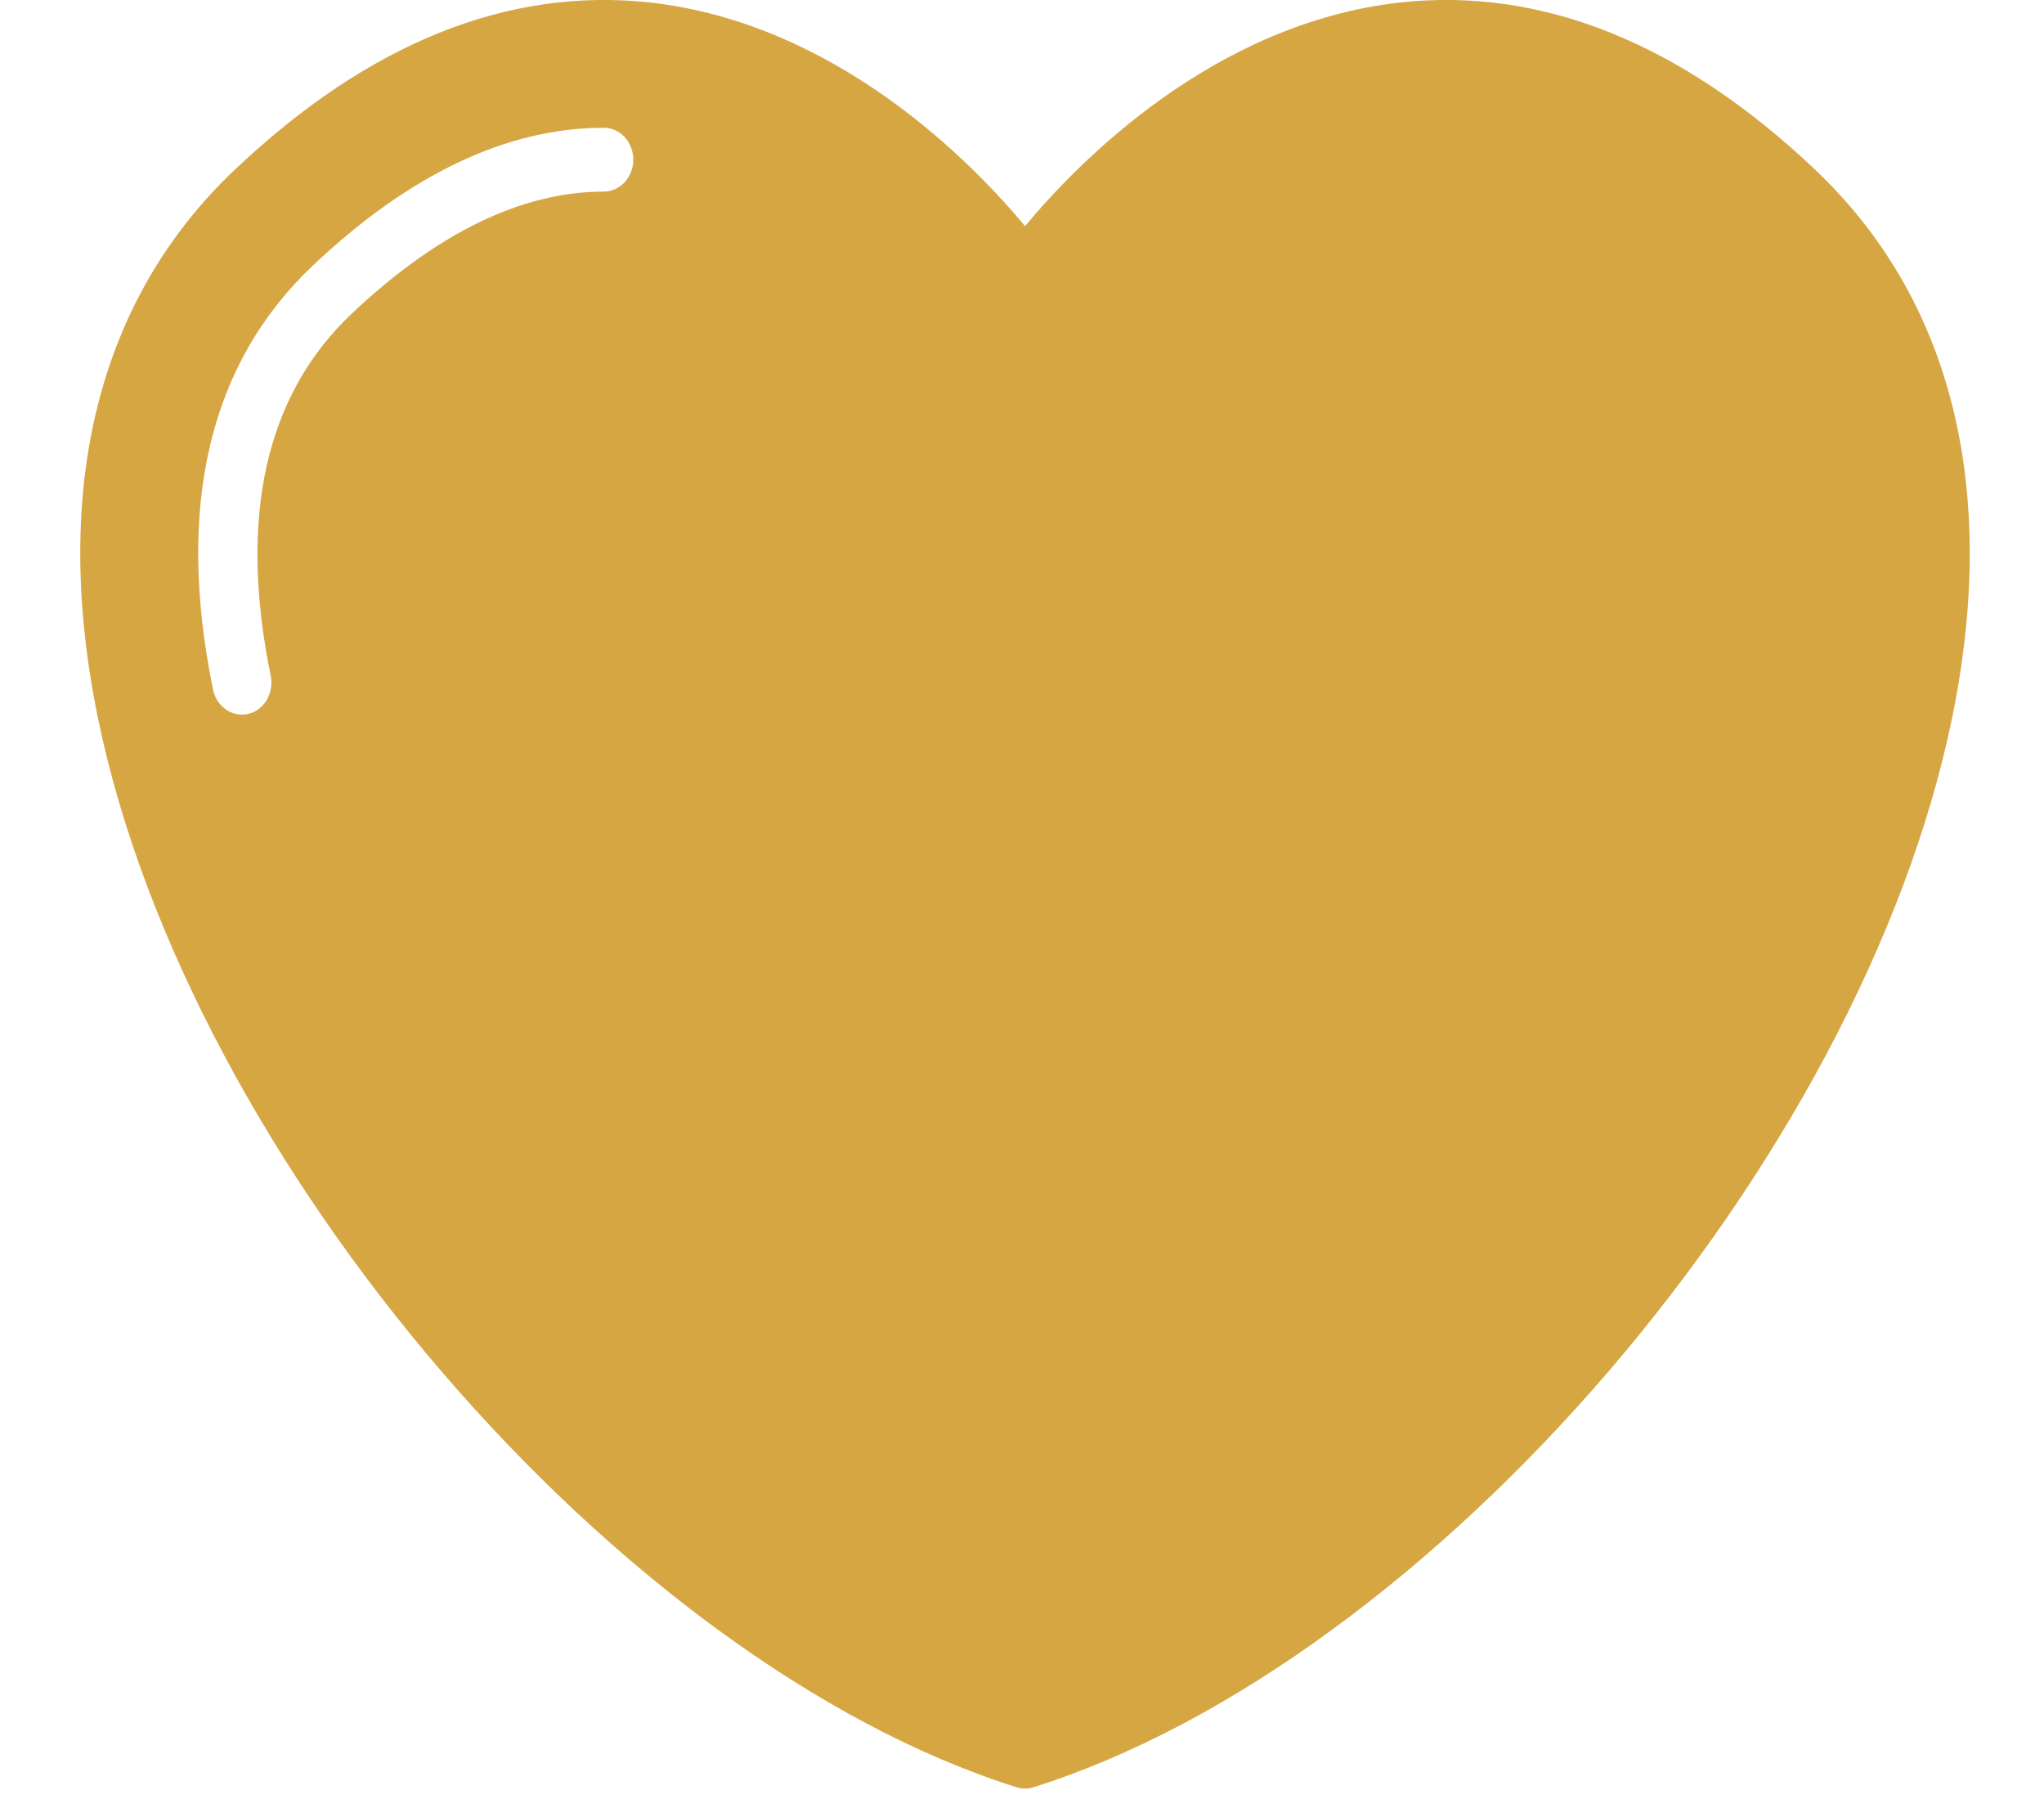 <svg width="18" height="16" viewBox="0 0 18 16" fill="none" xmlns="http://www.w3.org/2000/svg">
<path d="M15.984 1.493C14.806 0.378 13.576 -0.115 12.328 0.022C10.682 0.206 9.488 1.436 9.027 1.991C8.565 1.436 7.371 0.206 5.725 0.022C4.475 -0.115 3.247 0.378 2.069 1.493C0.866 2.631 0.449 4.299 0.861 6.315C1.661 10.228 5.443 14.631 8.954 15.737C9.001 15.752 9.051 15.752 9.099 15.737C12.61 14.631 16.392 10.228 17.192 6.315C17.604 4.298 17.186 2.631 15.983 1.493H15.984ZM5.317 1.687C4.598 1.687 3.851 2.049 3.096 2.763C2.338 3.481 2.098 4.553 2.384 5.95C2.415 6.102 2.327 6.252 2.186 6.286C2.168 6.29 2.149 6.292 2.13 6.292C2.008 6.292 1.903 6.2 1.876 6.072C1.546 4.459 1.842 3.203 2.754 2.339C3.606 1.533 4.468 1.125 5.317 1.125C5.46 1.125 5.577 1.25 5.577 1.406C5.577 1.561 5.46 1.687 5.317 1.687L5.317 1.687Z" fill="#D6A643"/>
</svg>
